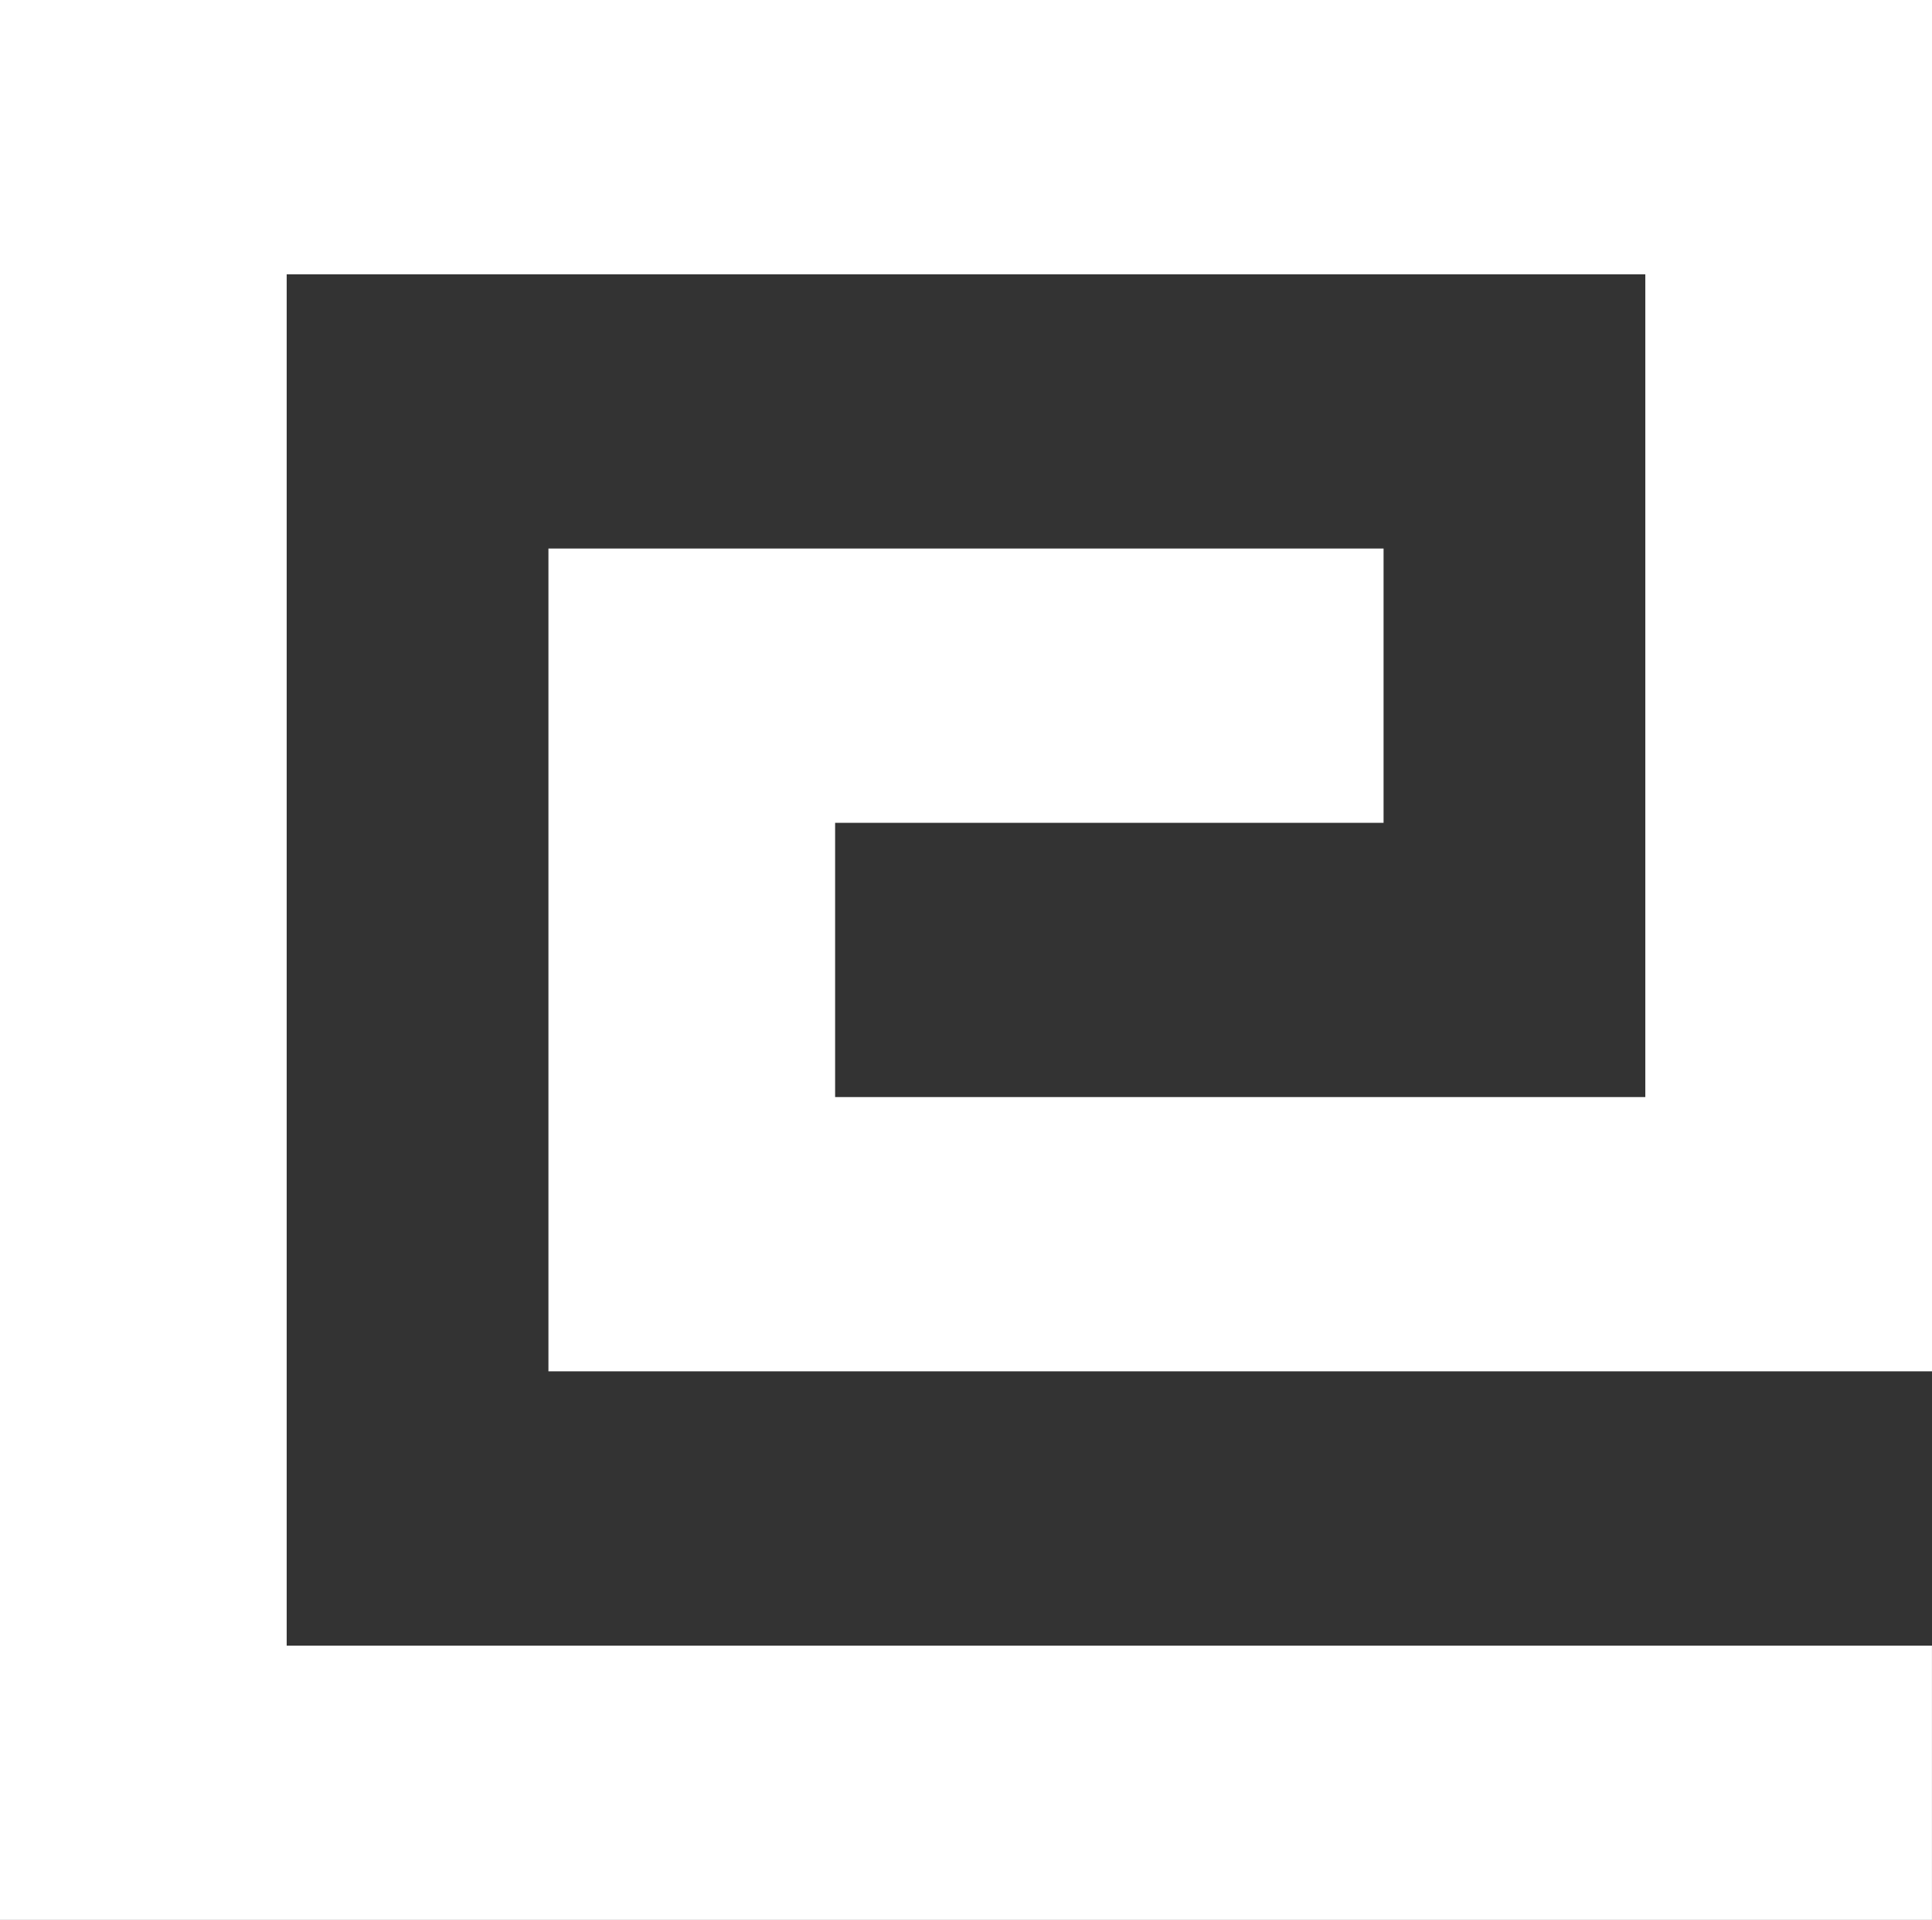 <svg xmlns="http://www.w3.org/2000/svg" width="155.903" height="154.897" viewBox="0 0 155.903 154.897"><rect x="0" y="0" width="155.903" height="154.897" fill="#333333" stroke="none"/><path id="Path_564" data-name="Path 564" d="M412.183,440.866v154.9h155.9V573.636H435.317V462.994H544.952v66.385H479.573V507.251H523.83V485.122H456.439v66.385H568.086V440.866Z" transform="translate(-412.183 -440.866)" fill="#fff" opacity="0.998"></path></svg>